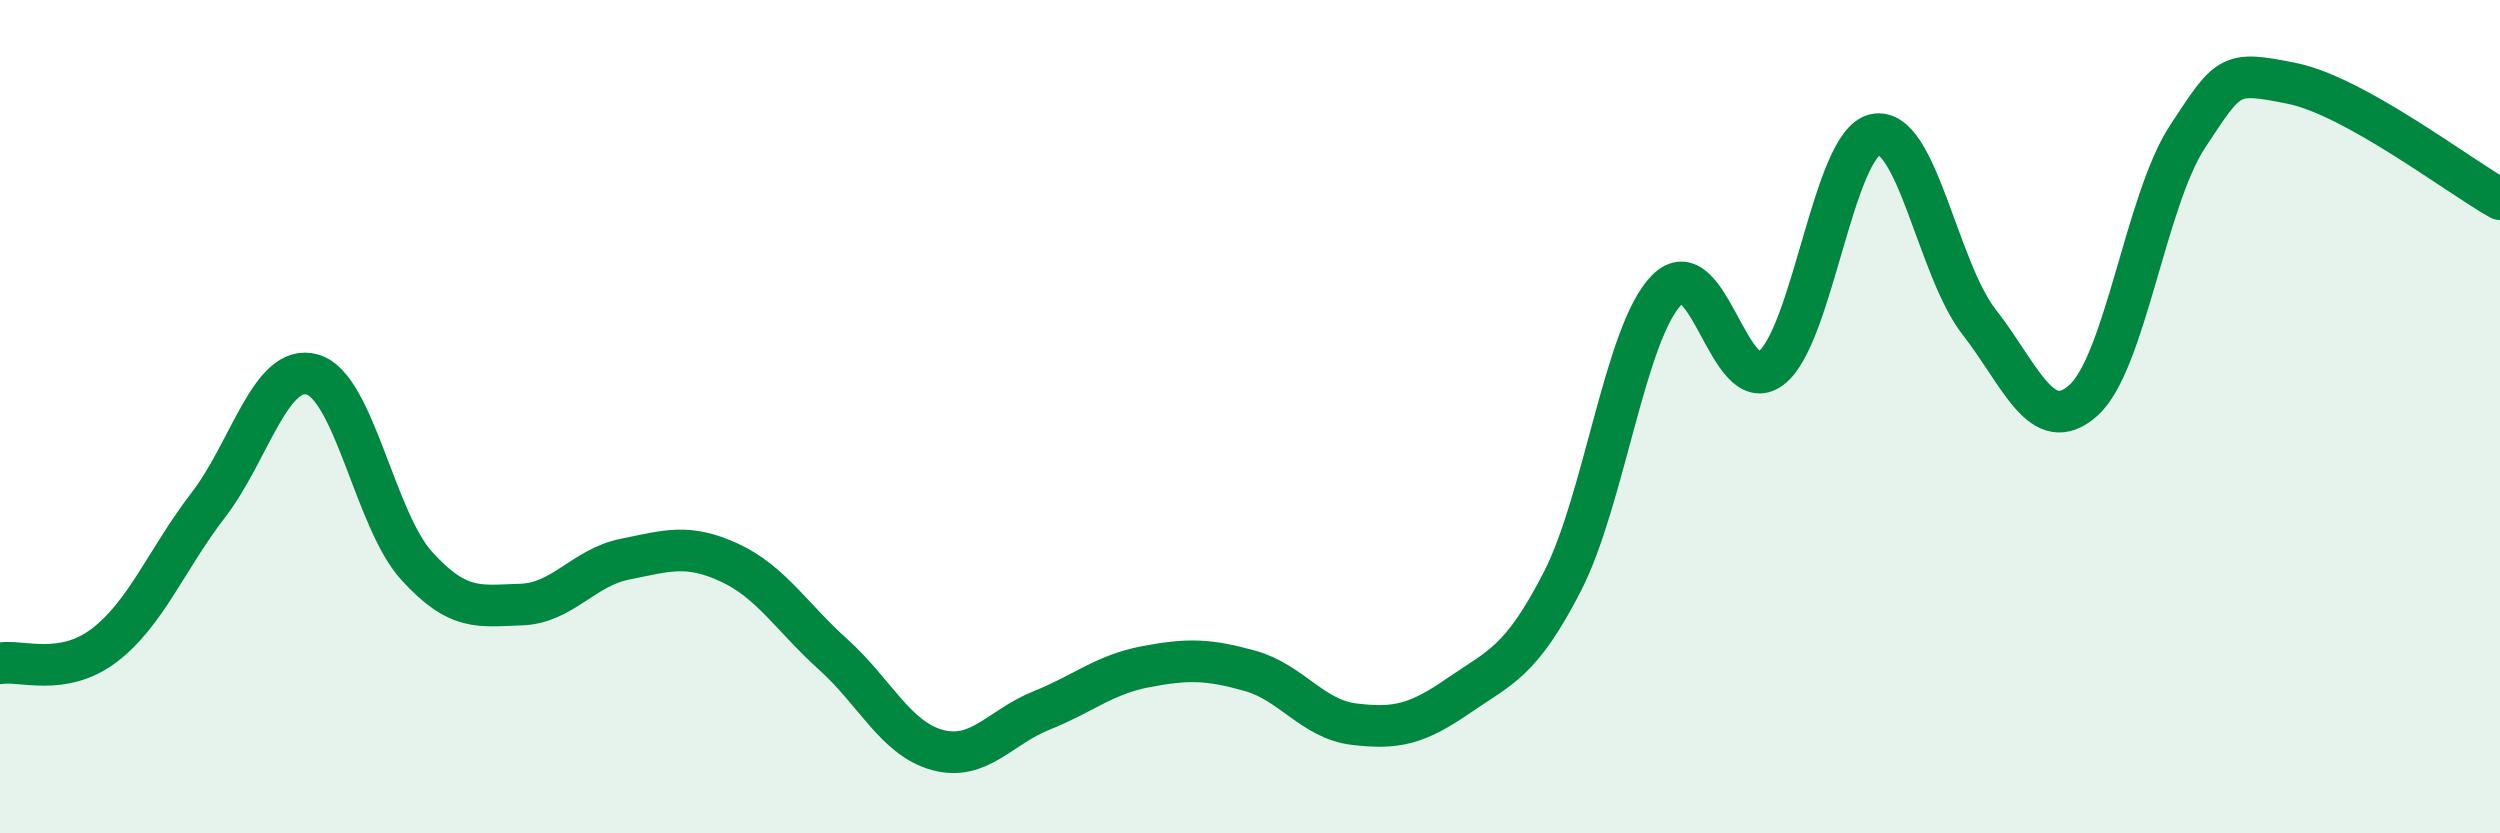 
    <svg width="60" height="20" viewBox="0 0 60 20" xmlns="http://www.w3.org/2000/svg">
      <path
        d="M 0,15.92 C 0.5,15.83 1.5,16.25 2.5,15.49 C 3.5,14.73 4,13.42 5,12.12 C 6,10.82 6.5,8.7 7.5,8.99 C 8.5,9.28 9,12.48 10,13.58 C 11,14.68 11.5,14.54 12.5,14.51 C 13.5,14.48 14,13.62 15,13.42 C 16,13.22 16.5,13.04 17.5,13.5 C 18.5,13.96 19,14.81 20,15.71 C 21,16.61 21.5,17.73 22.5,18 C 23.5,18.27 24,17.45 25,17.05 C 26,16.65 26.5,16.19 27.5,16 C 28.5,15.81 29,15.82 30,16.1 C 31,16.38 31.5,17.26 32.5,17.38 C 33.5,17.5 34,17.39 35,16.7 C 36,16.01 36.5,15.9 37.5,13.95 C 38.5,12 39,7.98 40,6.96 C 41,5.94 41.5,9.59 42.5,8.84 C 43.5,8.09 44,3.45 45,3.23 C 46,3.01 46.5,6.45 47.5,7.73 C 48.5,9.01 49,10.5 50,9.61 C 51,8.72 51.5,4.8 52.5,3.28 C 53.5,1.76 53.5,1.7 55,2 C 56.5,2.3 59,4.22 60,4.78L60 20L0 20Z"
        fill="#008740"
        opacity="0.1"
        stroke-linecap="round"
        stroke-linejoin="round"
      />
      <path
        d="M 0,15.92 C 0.5,15.83 1.5,16.25 2.5,15.49 C 3.5,14.73 4,13.42 5,12.12 C 6,10.82 6.5,8.7 7.5,8.99 C 8.5,9.28 9,12.48 10,13.58 C 11,14.68 11.5,14.54 12.5,14.51 C 13.5,14.48 14,13.62 15,13.42 C 16,13.22 16.5,13.04 17.5,13.5 C 18.5,13.96 19,14.81 20,15.71 C 21,16.61 21.5,17.73 22.5,18 C 23.5,18.27 24,17.45 25,17.05 C 26,16.65 26.5,16.19 27.5,16 C 28.5,15.81 29,15.82 30,16.1 C 31,16.38 31.5,17.26 32.5,17.38 C 33.5,17.5 34,17.39 35,16.7 C 36,16.01 36.5,15.9 37.5,13.95 C 38.5,12 39,7.98 40,6.96 C 41,5.94 41.5,9.59 42.5,8.84 C 43.5,8.09 44,3.45 45,3.23 C 46,3.01 46.5,6.45 47.5,7.73 C 48.5,9.01 49,10.5 50,9.61 C 51,8.72 51.5,4.8 52.5,3.28 C 53.5,1.76 53.5,1.7 55,2 C 56.5,2.3 59,4.22 60,4.78"
        stroke="#008740"
        stroke-width="1"
        fill="none"
        stroke-linecap="round"
        stroke-linejoin="round"
      />
    </svg>
  